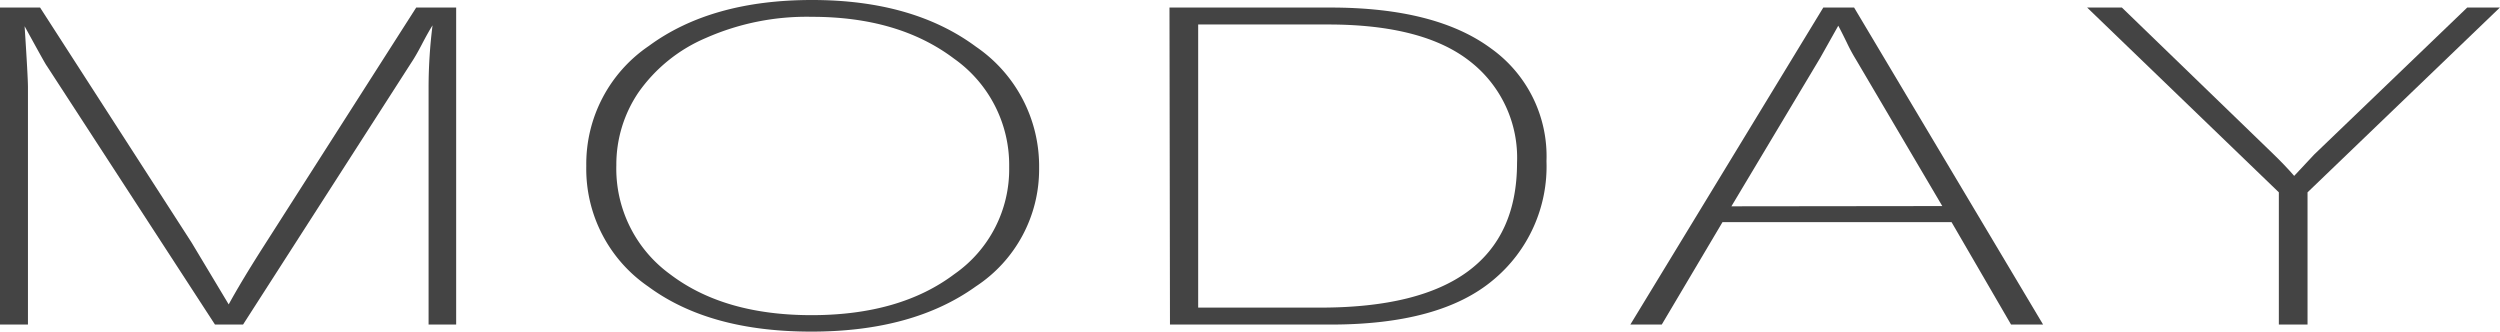 <svg id="Слой_1" data-name="Слой 1" xmlns="http://www.w3.org/2000/svg" viewBox="0 0 202.12 26.86"><defs><style>.cls-1{fill:#444;}</style></defs><title>logo</title><path class="cls-1" d="M51.23,7.45V33.08H49V13.89a40.33,40.33,0,0,1,.32-5c-.21.33-.5.84-.86,1.53s-.65,1.18-.86,1.49L34,33.08H31.73L18.13,12.16c-.08-.09-.67-1.16-1.79-3.2.18,2.76.27,4.4.27,4.93V33.08H14.35V7.45h3.24l12.25,19,3,5q1-1.83,2.7-4.5L48,7.45Z" transform="translate(-14.35 -6.84)"/><path class="cls-1" d="M80,6.84q8.16,0,13.26,3.78a11.69,11.69,0,0,1,5.1,9.82A11.31,11.31,0,0,1,93.24,30c-3.39,2.43-7.81,3.65-13.29,3.65S70.08,32.46,66.75,30a11.53,11.53,0,0,1-5-9.74,11.53,11.53,0,0,1,5.05-9.7Q71.85,6.84,80,6.84ZM80,8.2a20.15,20.15,0,0,0-8.58,1.71,12.74,12.74,0,0,0-5.45,4.4,10.39,10.39,0,0,0-1.79,5.88A10.55,10.55,0,0,0,68.51,29Q72.88,32.33,80,32.32T91.51,29a10.32,10.32,0,0,0,4.43-8.64,10.53,10.53,0,0,0-4.46-8.78Q87,8.2,80,8.2Z" transform="translate(-14.35 -6.84)"/><path class="cls-1" d="M108.9,7.45h13q8.53,0,13,3.31a10.7,10.7,0,0,1,4.48,9.11,11.92,11.92,0,0,1-4.29,9.59q-4.29,3.62-13.15,3.62h-13Zm2.32,1.37V31.71h9.88Q137,31.71,137,20a9.87,9.87,0,0,0-3.78-8.18q-3.78-3-11.5-3Z" transform="translate(-14.35 -6.84)"/><path class="cls-1" d="M164.25,7.45l15.28,25.63h-2.59l-4.81-8.28H153.61l-4.91,8.28h-2.54l15.6-25.63Zm7.13,16.05-7-11.88a14,14,0,0,1-.73-1.36c-.31-.63-.53-1.07-.68-1.34l-1.46,2.6-7.18,12Z" transform="translate(-14.35 -6.84)"/><path class="cls-1" d="M216.46,7.45,200.91,22.39V33.08h-2.32V22.39L183.09,7.45h2.81l12.21,11.81c.64.62,1.22,1.22,1.72,1.8l1.62-1.73L213.82,7.45Z" transform="translate(-14.35 -6.84)"/></svg>